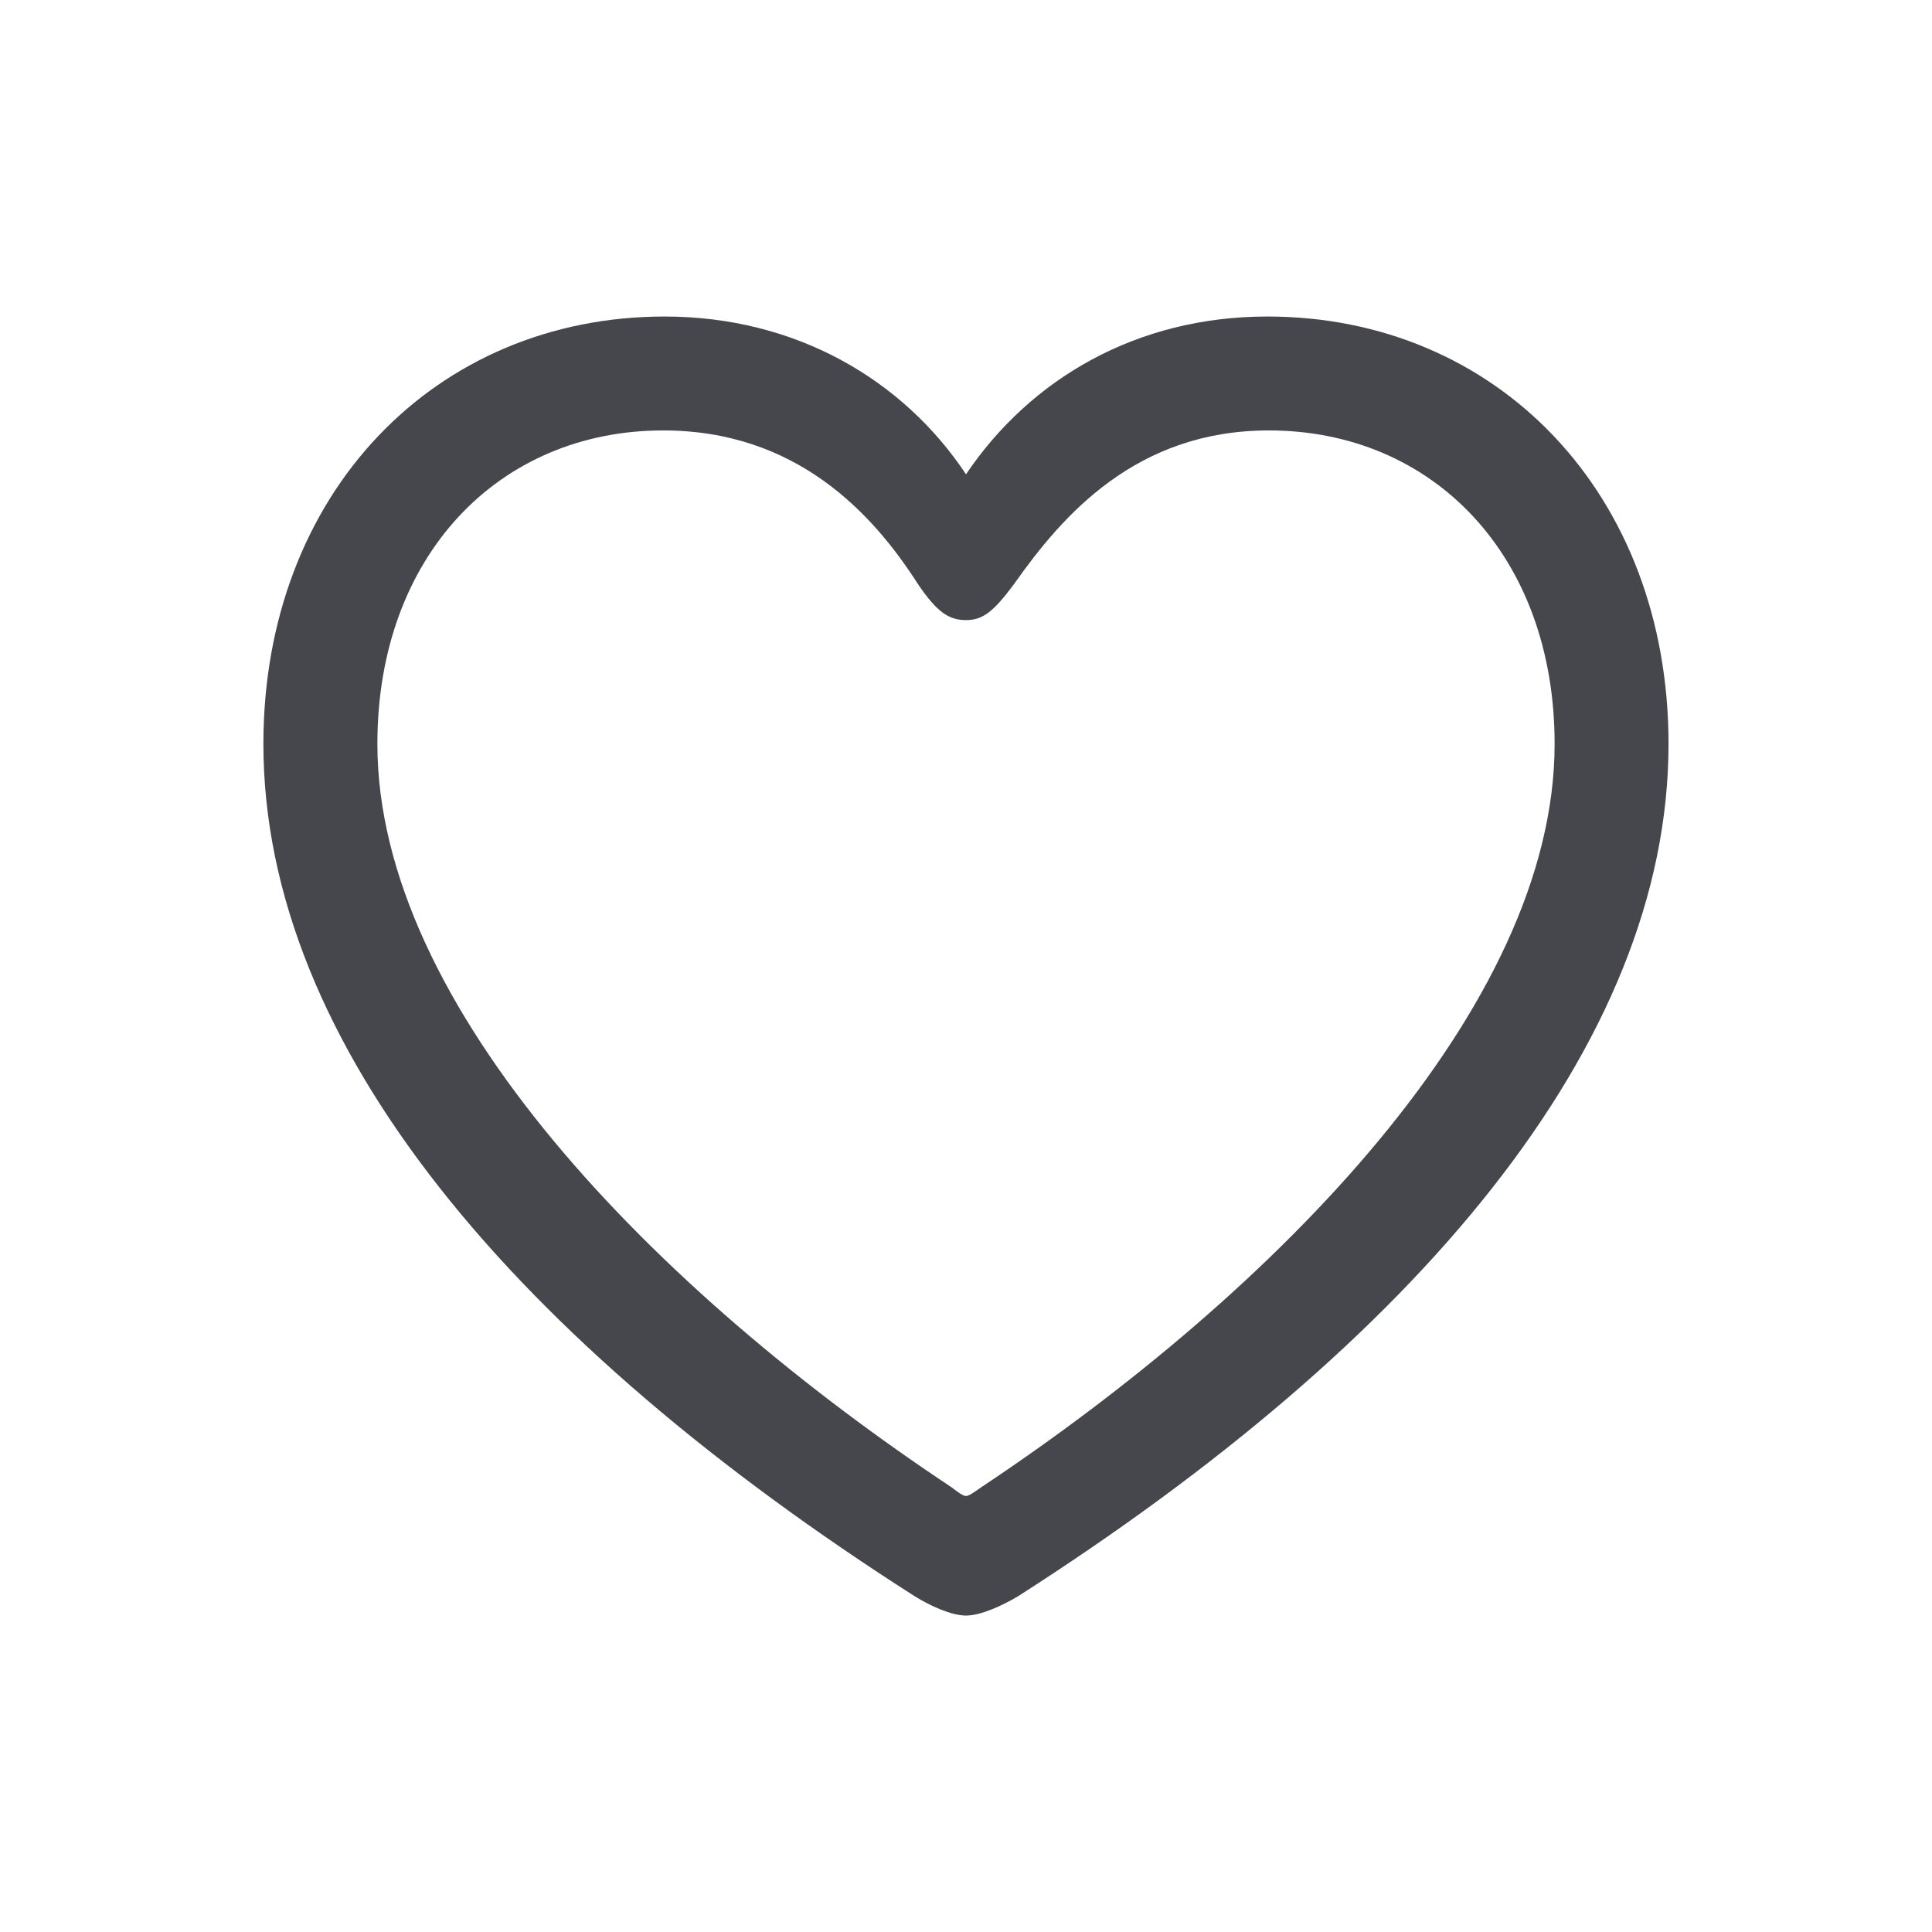<svg width="24" height="24" viewBox="0 0 24 24" fill="none" xmlns="http://www.w3.org/2000/svg">
<path d="M3.272 9.241C3.272 12.985 6.41 16.668 11.367 19.832C11.552 19.946 11.815 20.069 12 20.069C12.185 20.069 12.448 19.946 12.642 19.832C17.59 16.668 20.727 12.985 20.727 9.241C20.727 6.129 18.592 3.932 15.744 3.932C14.118 3.932 12.8 4.706 12 5.892C11.218 4.714 9.882 3.932 8.256 3.932C5.408 3.932 3.272 6.129 3.272 9.241ZM4.688 9.241C4.688 6.903 6.199 5.347 8.238 5.347C9.891 5.347 10.84 6.375 11.402 7.254C11.64 7.606 11.789 7.703 12 7.703C12.211 7.703 12.343 7.597 12.598 7.254C13.204 6.393 14.118 5.347 15.762 5.347C17.801 5.347 19.312 6.903 19.312 9.241C19.312 12.51 15.858 16.035 12.185 18.478C12.097 18.54 12.035 18.584 12 18.584C11.965 18.584 11.903 18.54 11.824 18.478C8.142 16.035 4.688 12.51 4.688 9.241Z" fill="#46474D"/>
</svg>
